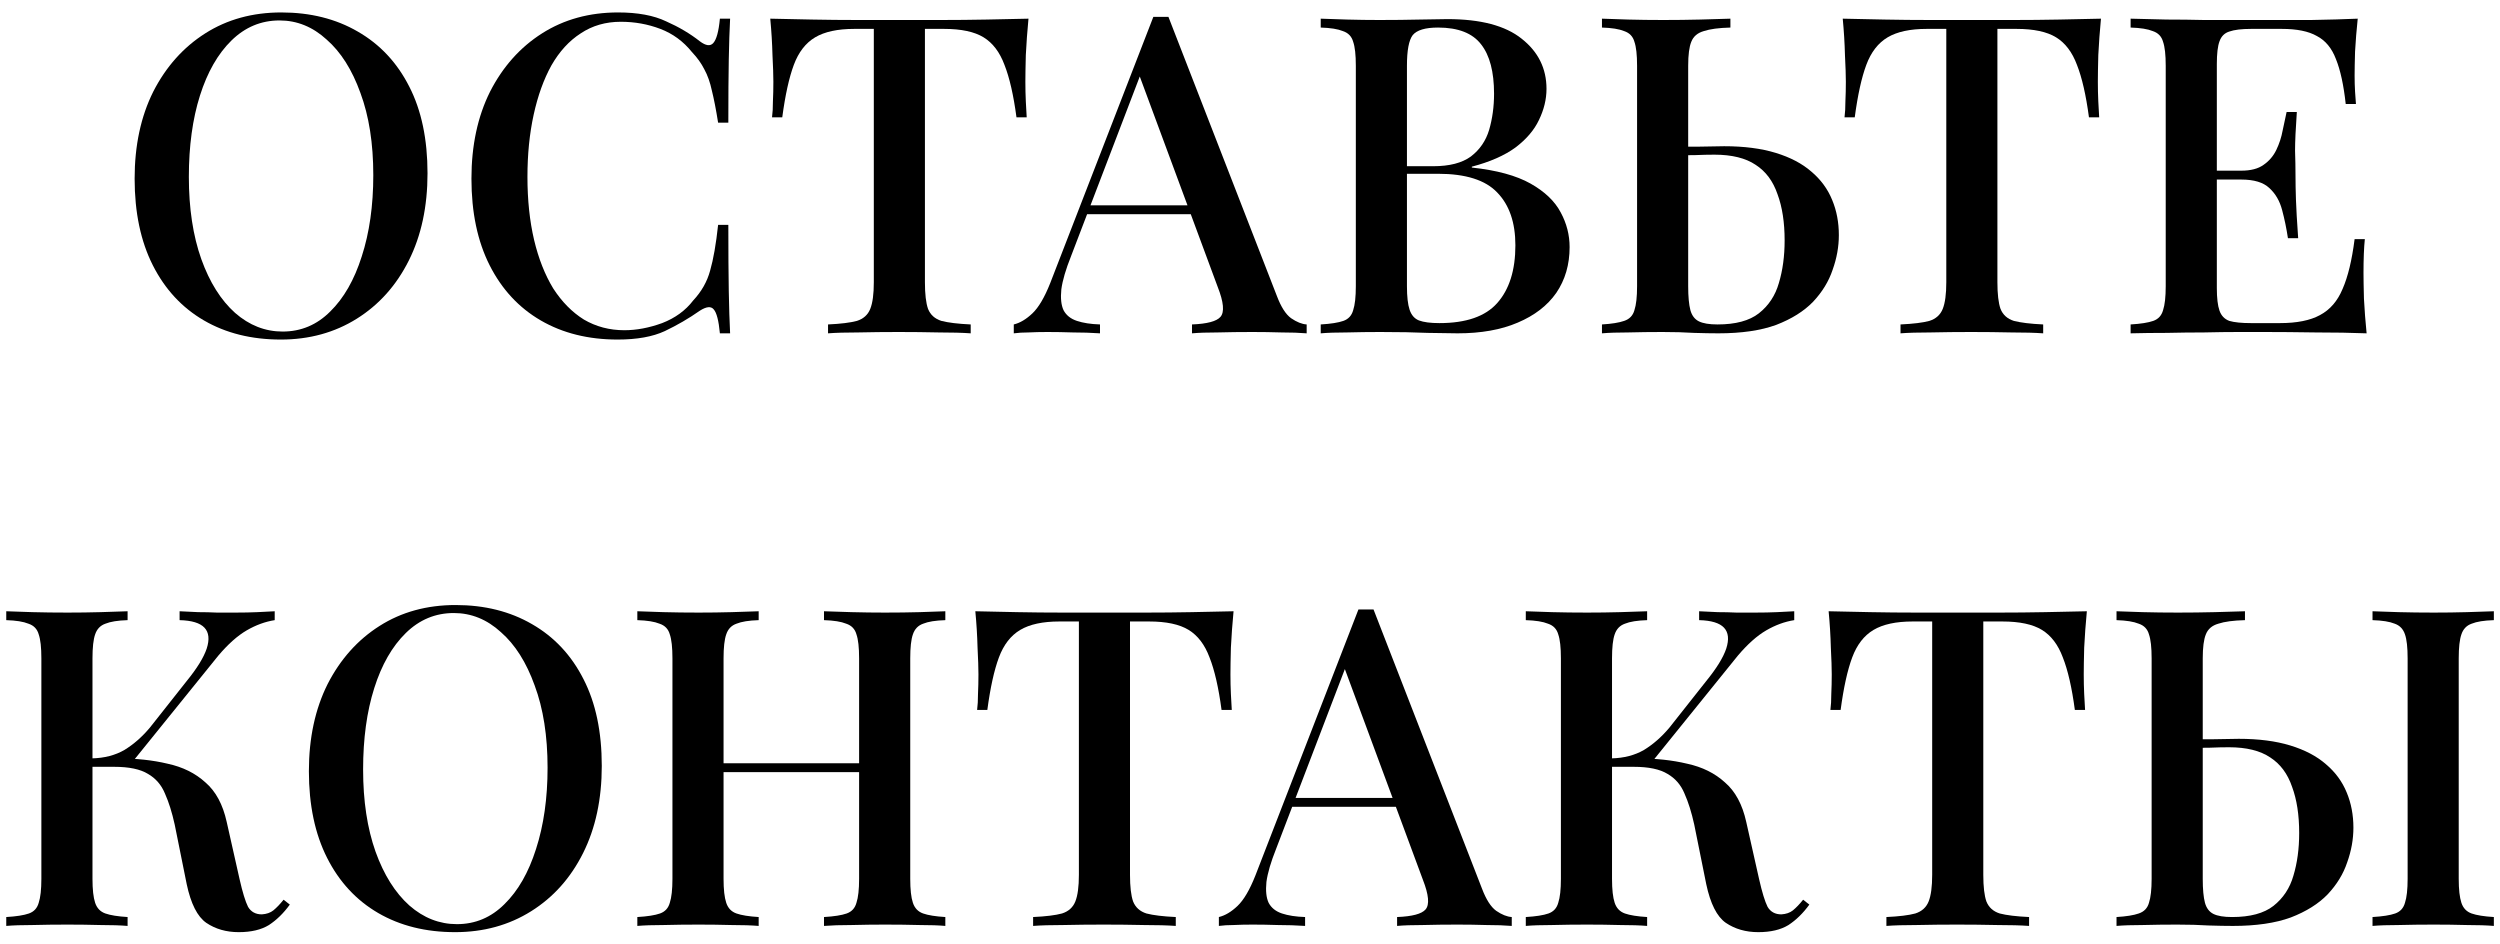<?xml version="1.0" encoding="UTF-8"?> <svg xmlns="http://www.w3.org/2000/svg" width="135" height="51" viewBox="0 0 135 51" fill="none"> <path d="M15.19 0.672C16.758 0.672 18.134 1.016 19.318 1.704C20.518 2.392 21.446 3.384 22.102 4.68C22.758 5.96 23.086 7.52 23.086 9.36C23.086 11.152 22.75 12.72 22.078 14.064C21.406 15.408 20.47 16.456 19.27 17.208C18.07 17.96 16.702 18.336 15.166 18.336C13.582 18.336 12.198 17.992 11.014 17.304C9.83 16.616 8.91 15.624 8.254 14.328C7.598 13.032 7.27 11.472 7.27 9.648C7.27 7.856 7.606 6.288 8.278 4.944C8.966 3.6 9.902 2.552 11.086 1.8C12.27 1.048 13.638 0.672 15.19 0.672ZM15.094 1.104C14.102 1.104 13.238 1.464 12.502 2.184C11.766 2.904 11.198 3.896 10.798 5.16C10.398 6.424 10.198 7.888 10.198 9.552C10.198 11.248 10.422 12.728 10.87 13.992C11.318 15.24 11.926 16.208 12.694 16.896C13.462 17.568 14.318 17.904 15.262 17.904C16.254 17.904 17.11 17.544 17.83 16.824C18.566 16.104 19.134 15.112 19.534 13.848C19.95 12.568 20.158 11.104 20.158 9.456C20.158 7.744 19.926 6.264 19.462 5.016C19.014 3.768 18.406 2.808 17.638 2.136C16.886 1.448 16.038 1.104 15.094 1.104Z" fill="black"></path> <path d="M33.378 0.672C34.434 0.672 35.298 0.832 35.97 1.152C36.658 1.456 37.266 1.816 37.794 2.232C38.114 2.472 38.354 2.504 38.514 2.328C38.69 2.136 38.81 1.696 38.874 1.008H39.426C39.394 1.616 39.37 2.352 39.354 3.216C39.338 4.064 39.33 5.2 39.33 6.624H38.778C38.666 5.92 38.554 5.344 38.442 4.896C38.346 4.448 38.21 4.064 38.034 3.744C37.874 3.424 37.65 3.112 37.362 2.808C36.898 2.232 36.33 1.816 35.658 1.56C34.986 1.304 34.274 1.176 33.522 1.176C32.706 1.176 31.986 1.384 31.362 1.8C30.738 2.2 30.21 2.776 29.778 3.528C29.362 4.28 29.042 5.168 28.818 6.192C28.594 7.216 28.482 8.336 28.482 9.552C28.482 10.8 28.602 11.936 28.842 12.96C29.082 13.968 29.426 14.84 29.874 15.576C30.338 16.296 30.89 16.856 31.53 17.256C32.186 17.64 32.914 17.832 33.714 17.832C34.37 17.832 35.05 17.704 35.754 17.448C36.458 17.176 37.018 16.768 37.434 16.224C37.882 15.744 38.186 15.208 38.346 14.616C38.522 14.008 38.666 13.184 38.778 12.144H39.33C39.33 13.616 39.338 14.808 39.354 15.72C39.37 16.616 39.394 17.376 39.426 18H38.874C38.81 17.312 38.698 16.88 38.538 16.704C38.394 16.528 38.146 16.552 37.794 16.776C37.202 17.192 36.57 17.56 35.898 17.88C35.242 18.184 34.394 18.336 33.354 18.336C31.77 18.336 30.386 17.992 29.202 17.304C28.018 16.616 27.098 15.624 26.442 14.328C25.786 13.032 25.458 11.472 25.458 9.648C25.458 7.856 25.794 6.288 26.466 4.944C27.154 3.6 28.09 2.552 29.274 1.8C30.458 1.048 31.826 0.672 33.378 0.672Z" fill="black"></path> <path d="M55.538 1.008C55.474 1.68 55.426 2.336 55.394 2.976C55.378 3.6 55.37 4.08 55.37 4.416C55.37 4.784 55.378 5.136 55.394 5.472C55.41 5.808 55.426 6.096 55.442 6.336H54.89C54.73 5.136 54.514 4.192 54.242 3.504C53.986 2.816 53.61 2.32 53.114 2.016C52.618 1.712 51.906 1.56 50.978 1.56H49.946V15.24C49.946 15.88 50.002 16.36 50.114 16.68C50.242 17 50.482 17.216 50.834 17.328C51.202 17.424 51.73 17.488 52.418 17.52V18C51.97 17.968 51.394 17.952 50.69 17.952C49.986 17.936 49.266 17.928 48.53 17.928C47.762 17.928 47.034 17.936 46.346 17.952C45.674 17.952 45.13 17.968 44.714 18V17.52C45.402 17.488 45.922 17.424 46.274 17.328C46.626 17.216 46.866 17 46.994 16.68C47.122 16.36 47.186 15.88 47.186 15.24V1.56H46.13C45.234 1.56 44.53 1.712 44.018 2.016C43.506 2.32 43.122 2.816 42.866 3.504C42.61 4.192 42.402 5.136 42.242 6.336H41.69C41.722 6.096 41.738 5.808 41.738 5.472C41.754 5.136 41.762 4.784 41.762 4.416C41.762 4.08 41.746 3.6 41.714 2.976C41.698 2.336 41.658 1.68 41.594 1.008C42.282 1.024 43.034 1.04 43.85 1.056C44.666 1.072 45.49 1.08 46.322 1.08C47.154 1.08 47.906 1.08 48.578 1.08C49.25 1.08 49.994 1.08 50.81 1.08C51.626 1.08 52.45 1.072 53.282 1.056C54.114 1.04 54.866 1.024 55.538 1.008Z" fill="black"></path> <path d="M63.096 0.912L68.952 15.984C69.176 16.576 69.432 16.976 69.72 17.184C70.024 17.392 70.304 17.504 70.56 17.52V18C70.176 17.968 69.72 17.952 69.192 17.952C68.68 17.936 68.16 17.928 67.632 17.928C66.96 17.928 66.336 17.936 65.76 17.952C65.184 17.952 64.72 17.968 64.368 18V17.52C65.184 17.488 65.696 17.352 65.904 17.112C66.128 16.856 66.08 16.32 65.76 15.504L61.44 3.84L61.824 3.408L57.84 13.824C57.552 14.544 57.376 15.144 57.312 15.624C57.264 16.104 57.304 16.48 57.432 16.752C57.576 17.024 57.816 17.216 58.152 17.328C58.488 17.44 58.904 17.504 59.4 17.52V18C58.92 17.968 58.432 17.952 57.936 17.952C57.456 17.936 57 17.928 56.568 17.928C56.184 17.928 55.84 17.936 55.536 17.952C55.248 17.952 54.984 17.968 54.744 18V17.52C55.08 17.44 55.416 17.24 55.752 16.92C56.088 16.6 56.408 16.056 56.712 15.288L62.28 0.912C62.408 0.912 62.544 0.912 62.688 0.912C62.832 0.912 62.968 0.912 63.096 0.912ZM65.616 11.088V11.568H58.464L58.704 11.088H65.616Z" fill="black"></path> <path d="M71.319 1.008C71.687 1.024 72.159 1.04 72.735 1.056C73.327 1.072 73.911 1.08 74.487 1.08C75.255 1.08 75.983 1.072 76.671 1.056C77.375 1.04 77.871 1.032 78.159 1.032C79.951 1.032 81.287 1.384 82.167 2.088C83.063 2.792 83.511 3.696 83.511 4.8C83.511 5.36 83.375 5.92 83.103 6.48C82.847 7.024 82.423 7.52 81.831 7.968C81.239 8.4 80.455 8.744 79.479 9V9.048C80.823 9.192 81.879 9.48 82.647 9.912C83.415 10.344 83.959 10.864 84.279 11.472C84.599 12.064 84.759 12.688 84.759 13.344C84.759 14.288 84.519 15.112 84.039 15.816C83.559 16.504 82.863 17.04 81.951 17.424C81.055 17.808 79.975 18 78.711 18C78.359 18 77.823 17.992 77.103 17.976C76.399 17.944 75.543 17.928 74.535 17.928C73.927 17.928 73.327 17.936 72.735 17.952C72.159 17.952 71.687 17.968 71.319 18V17.52C71.863 17.488 72.271 17.424 72.543 17.328C72.815 17.232 72.991 17.04 73.071 16.752C73.167 16.464 73.215 16.032 73.215 15.456V3.552C73.215 2.96 73.167 2.528 73.071 2.256C72.991 1.968 72.807 1.776 72.519 1.68C72.247 1.568 71.847 1.504 71.319 1.488V1.008ZM77.655 1.488C76.967 1.488 76.511 1.624 76.287 1.896C76.079 2.168 75.975 2.72 75.975 3.552V15.456C75.975 16.016 76.023 16.44 76.119 16.728C76.215 17.016 76.383 17.208 76.623 17.304C76.879 17.4 77.247 17.448 77.727 17.448C79.167 17.448 80.207 17.088 80.847 16.368C81.503 15.632 81.831 14.592 81.831 13.248C81.831 12.016 81.503 11.064 80.847 10.392C80.207 9.72 79.143 9.384 77.655 9.384H75.327C75.327 9.384 75.327 9.32 75.327 9.192C75.327 9.048 75.327 8.976 75.327 8.976H77.391C78.271 8.976 78.951 8.8 79.431 8.448C79.911 8.08 80.239 7.6 80.415 7.008C80.591 6.4 80.679 5.752 80.679 5.064C80.679 3.88 80.447 2.992 79.983 2.4C79.519 1.792 78.743 1.488 77.655 1.488Z" fill="black"></path> <path d="M93.442 1.008V1.488C92.818 1.504 92.338 1.568 92.002 1.68C91.666 1.776 91.442 1.968 91.33 2.256C91.218 2.528 91.162 2.96 91.162 3.552V15.456C91.162 16.016 91.202 16.448 91.282 16.752C91.362 17.04 91.514 17.24 91.738 17.352C91.962 17.464 92.298 17.52 92.746 17.52C93.722 17.52 94.466 17.32 94.978 16.92C95.506 16.504 95.866 15.96 96.058 15.288C96.266 14.6 96.37 13.832 96.37 12.984C96.37 12.008 96.242 11.176 95.986 10.488C95.746 9.784 95.354 9.256 94.81 8.904C94.266 8.536 93.522 8.352 92.578 8.352C92.258 8.352 91.914 8.36 91.546 8.376C91.194 8.376 90.85 8.384 90.514 8.4C90.194 8.4 89.938 8.4 89.746 8.4L89.698 7.92C90.386 7.92 91.05 7.92 91.69 7.92C92.33 7.904 92.802 7.896 93.106 7.896C94.178 7.896 95.106 8.016 95.89 8.256C96.674 8.496 97.314 8.832 97.81 9.264C98.322 9.696 98.698 10.208 98.938 10.8C99.178 11.376 99.298 12.008 99.298 12.696C99.298 13.32 99.186 13.944 98.962 14.568C98.754 15.192 98.402 15.768 97.906 16.296C97.41 16.808 96.746 17.224 95.914 17.544C95.082 17.848 94.042 18 92.794 18C92.426 18 91.986 17.992 91.474 17.976C90.978 17.944 90.41 17.928 89.77 17.928C89.13 17.928 88.514 17.936 87.922 17.952C87.346 17.952 86.874 17.968 86.506 18V17.52C87.034 17.488 87.434 17.424 87.706 17.328C87.994 17.232 88.178 17.04 88.258 16.752C88.354 16.464 88.402 16.032 88.402 15.456V3.552C88.402 2.96 88.354 2.528 88.258 2.256C88.178 1.968 87.994 1.776 87.706 1.68C87.434 1.568 87.034 1.504 86.506 1.488V1.008C86.874 1.024 87.346 1.04 87.922 1.056C88.514 1.072 89.146 1.08 89.818 1.08C90.49 1.08 91.154 1.072 91.81 1.056C92.482 1.04 93.026 1.024 93.442 1.008Z" fill="black"></path> <path d="M113.452 1.008C113.388 1.68 113.34 2.336 113.308 2.976C113.292 3.6 113.284 4.08 113.284 4.416C113.284 4.784 113.292 5.136 113.308 5.472C113.324 5.808 113.34 6.096 113.356 6.336H112.804C112.644 5.136 112.428 4.192 112.156 3.504C111.9 2.816 111.524 2.32 111.028 2.016C110.532 1.712 109.82 1.56 108.892 1.56H107.86V15.24C107.86 15.88 107.916 16.36 108.028 16.68C108.156 17 108.396 17.216 108.748 17.328C109.116 17.424 109.644 17.488 110.332 17.52V18C109.884 17.968 109.308 17.952 108.604 17.952C107.9 17.936 107.18 17.928 106.444 17.928C105.676 17.928 104.948 17.936 104.26 17.952C103.588 17.952 103.044 17.968 102.628 18V17.52C103.316 17.488 103.836 17.424 104.188 17.328C104.54 17.216 104.78 17 104.908 16.68C105.036 16.36 105.1 15.88 105.1 15.24V1.56H104.044C103.148 1.56 102.444 1.712 101.932 2.016C101.42 2.32 101.036 2.816 100.78 3.504C100.524 4.192 100.316 5.136 100.156 6.336H99.604C99.636 6.096 99.652 5.808 99.652 5.472C99.668 5.136 99.676 4.784 99.676 4.416C99.676 4.08 99.66 3.6 99.628 2.976C99.612 2.336 99.572 1.68 99.508 1.008C100.196 1.024 100.948 1.04 101.764 1.056C102.58 1.072 103.404 1.08 104.236 1.08C105.068 1.08 105.82 1.08 106.492 1.08C107.164 1.08 107.908 1.08 108.724 1.08C109.54 1.08 110.364 1.072 111.196 1.056C112.028 1.04 112.78 1.024 113.452 1.008Z" fill="black"></path> <path d="M127.317 1.008C127.253 1.616 127.205 2.208 127.173 2.784C127.157 3.344 127.149 3.776 127.149 4.08C127.149 4.384 127.157 4.672 127.173 4.944C127.189 5.216 127.205 5.44 127.221 5.616H126.669C126.557 4.592 126.381 3.784 126.141 3.192C125.917 2.6 125.573 2.184 125.109 1.944C124.661 1.688 124.029 1.56 123.213 1.56H121.557C121.045 1.56 120.653 1.608 120.381 1.704C120.125 1.784 119.949 1.96 119.853 2.232C119.757 2.488 119.709 2.896 119.709 3.456V15.552C119.709 16.096 119.757 16.504 119.853 16.776C119.949 17.048 120.125 17.232 120.381 17.328C120.653 17.408 121.045 17.448 121.557 17.448H123.117C124.029 17.448 124.749 17.304 125.277 17.016C125.821 16.728 126.229 16.256 126.501 15.6C126.789 14.944 127.005 14.048 127.149 12.912H127.701C127.653 13.376 127.629 13.984 127.629 14.736C127.629 15.056 127.637 15.52 127.653 16.128C127.685 16.736 127.733 17.36 127.797 18C126.981 17.968 126.061 17.952 125.037 17.952C124.013 17.936 123.101 17.928 122.301 17.928C121.933 17.928 121.461 17.928 120.885 17.928C120.309 17.928 119.685 17.936 119.013 17.952C118.357 17.952 117.685 17.96 116.997 17.976C116.325 17.976 115.677 17.984 115.053 18V17.52C115.597 17.488 116.005 17.424 116.277 17.328C116.549 17.232 116.725 17.04 116.805 16.752C116.901 16.464 116.949 16.032 116.949 15.456V3.552C116.949 2.96 116.901 2.528 116.805 2.256C116.725 1.968 116.541 1.776 116.253 1.68C115.981 1.568 115.581 1.504 115.053 1.488V1.008C115.677 1.024 116.325 1.04 116.997 1.056C117.685 1.056 118.357 1.064 119.013 1.08C119.685 1.08 120.309 1.08 120.885 1.08C121.461 1.08 121.933 1.08 122.301 1.08C123.037 1.08 123.869 1.08 124.797 1.08C125.741 1.064 126.581 1.04 127.317 1.008ZM123.333 9.216C123.333 9.216 123.333 9.296 123.333 9.456C123.333 9.616 123.333 9.696 123.333 9.696H118.989C118.989 9.696 118.989 9.616 118.989 9.456C118.989 9.296 118.989 9.216 118.989 9.216H123.333ZM124.029 6.048C123.965 6.96 123.933 7.656 123.933 8.136C123.949 8.616 123.957 9.056 123.957 9.456C123.957 9.856 123.965 10.296 123.981 10.776C123.997 11.256 124.037 11.952 124.101 12.864H123.549C123.469 12.336 123.365 11.832 123.237 11.352C123.109 10.856 122.877 10.456 122.541 10.152C122.221 9.848 121.717 9.696 121.029 9.696V9.216C121.541 9.216 121.941 9.112 122.229 8.904C122.533 8.696 122.765 8.424 122.925 8.088C123.085 7.752 123.197 7.408 123.261 7.056C123.341 6.688 123.413 6.352 123.477 6.048H124.029Z" fill="black"></path> <path d="M6.89 33.008V33.488C6.362 33.504 5.962 33.568 5.69 33.68C5.418 33.776 5.234 33.968 5.138 34.256C5.042 34.528 4.994 34.96 4.994 35.552V47.456C4.994 48.032 5.042 48.464 5.138 48.752C5.234 49.04 5.418 49.232 5.69 49.328C5.962 49.424 6.362 49.488 6.89 49.52V50C6.506 49.968 6.018 49.952 5.426 49.952C4.85 49.936 4.258 49.928 3.65 49.928C2.978 49.928 2.346 49.936 1.754 49.952C1.178 49.952 0.706 49.968 0.338 50V49.52C0.882 49.488 1.29 49.424 1.562 49.328C1.834 49.232 2.01 49.04 2.09 48.752C2.186 48.464 2.234 48.032 2.234 47.456V35.552C2.234 34.96 2.186 34.528 2.09 34.256C2.01 33.968 1.826 33.776 1.538 33.68C1.266 33.568 0.866 33.504 0.338 33.488V33.008C0.706 33.024 1.178 33.04 1.754 33.056C2.346 33.072 2.978 33.08 3.65 33.08C4.258 33.08 4.85 33.072 5.426 33.056C6.018 33.04 6.506 33.024 6.89 33.008ZM6.362 40.952C7.354 40.952 8.25 41.048 9.05 41.24C9.866 41.416 10.546 41.752 11.09 42.248C11.65 42.728 12.034 43.44 12.242 44.384L12.938 47.48C13.098 48.184 13.25 48.68 13.394 48.968C13.554 49.24 13.802 49.376 14.138 49.376C14.394 49.36 14.602 49.288 14.762 49.16C14.938 49.016 15.122 48.824 15.314 48.584L15.65 48.848C15.314 49.312 14.938 49.68 14.522 49.952C14.106 50.208 13.562 50.336 12.89 50.336C12.218 50.336 11.634 50.168 11.138 49.832C10.658 49.496 10.306 48.8 10.082 47.744L9.434 44.528C9.29 43.872 9.114 43.312 8.906 42.848C8.714 42.384 8.41 42.032 7.994 41.792C7.578 41.536 6.97 41.408 6.17 41.408H4.49V40.952H6.362ZM4.97 41.408V40.952C5.642 40.936 6.226 40.784 6.722 40.496C7.218 40.192 7.674 39.792 8.09 39.296L10.082 36.776C10.642 36.088 11.002 35.504 11.162 35.024C11.322 34.528 11.282 34.152 11.042 33.896C10.802 33.64 10.354 33.504 9.698 33.488V33.008C10.034 33.024 10.37 33.04 10.706 33.056C11.042 33.056 11.378 33.064 11.714 33.08C12.05 33.08 12.386 33.08 12.722 33.08C13.154 33.08 13.546 33.072 13.898 33.056C14.266 33.04 14.578 33.024 14.834 33.008V33.488C14.322 33.568 13.818 33.752 13.322 34.04C12.826 34.328 12.314 34.784 11.786 35.408L6.938 41.408H4.97Z" fill="black"></path> <path d="M24.601 32.672C26.169 32.672 27.544 33.016 28.729 33.704C29.928 34.392 30.857 35.384 31.512 36.68C32.169 37.96 32.496 39.52 32.496 41.36C32.496 43.152 32.16 44.72 31.488 46.064C30.817 47.408 29.881 48.456 28.68 49.208C27.48 49.96 26.113 50.336 24.576 50.336C22.992 50.336 21.608 49.992 20.424 49.304C19.241 48.616 18.32 47.624 17.665 46.328C17.009 45.032 16.68 43.472 16.68 41.648C16.68 39.856 17.017 38.288 17.689 36.944C18.377 35.6 19.312 34.552 20.497 33.8C21.68 33.048 23.049 32.672 24.601 32.672ZM24.505 33.104C23.512 33.104 22.648 33.464 21.913 34.184C21.177 34.904 20.608 35.896 20.209 37.16C19.808 38.424 19.608 39.888 19.608 41.552C19.608 43.248 19.832 44.728 20.28 45.992C20.729 47.24 21.337 48.208 22.105 48.896C22.872 49.568 23.729 49.904 24.672 49.904C25.665 49.904 26.52 49.544 27.241 48.824C27.977 48.104 28.544 47.112 28.945 45.848C29.36 44.568 29.569 43.104 29.569 41.456C29.569 39.744 29.337 38.264 28.872 37.016C28.424 35.768 27.817 34.808 27.049 34.136C26.297 33.448 25.448 33.104 24.505 33.104Z" fill="black"></path> <path d="M44.496 50V49.52C45.041 49.488 45.449 49.424 45.721 49.328C45.992 49.232 46.169 49.04 46.248 48.752C46.344 48.464 46.392 48.032 46.392 47.456V35.552C46.392 34.96 46.344 34.528 46.248 34.256C46.169 33.968 45.984 33.776 45.697 33.68C45.425 33.568 45.025 33.504 44.496 33.488V33.008C44.897 33.024 45.392 33.04 45.984 33.056C46.593 33.072 47.193 33.08 47.785 33.08C48.456 33.08 49.081 33.072 49.657 33.056C50.233 33.04 50.697 33.024 51.048 33.008V33.488C50.52 33.504 50.12 33.568 49.849 33.68C49.577 33.776 49.392 33.968 49.297 34.256C49.2 34.528 49.153 34.96 49.153 35.552V47.456C49.153 48.032 49.2 48.464 49.297 48.752C49.392 49.04 49.577 49.232 49.849 49.328C50.12 49.424 50.52 49.488 51.048 49.52V50C50.697 49.968 50.233 49.952 49.657 49.952C49.081 49.936 48.456 49.928 47.785 49.928C47.193 49.928 46.593 49.936 45.984 49.952C45.392 49.952 44.897 49.968 44.496 50ZM34.416 50V49.52C34.961 49.488 35.368 49.424 35.641 49.328C35.913 49.232 36.089 49.04 36.169 48.752C36.264 48.464 36.312 48.032 36.312 47.456V35.552C36.312 34.96 36.264 34.528 36.169 34.256C36.089 33.968 35.904 33.776 35.617 33.68C35.344 33.568 34.944 33.504 34.416 33.488V33.008C34.785 33.024 35.257 33.04 35.833 33.056C36.425 33.072 37.056 33.08 37.728 33.08C38.337 33.08 38.928 33.072 39.505 33.056C40.096 33.04 40.584 33.024 40.968 33.008V33.488C40.441 33.504 40.041 33.568 39.769 33.68C39.496 33.776 39.312 33.968 39.217 34.256C39.12 34.528 39.072 34.96 39.072 35.552V47.456C39.072 48.032 39.12 48.464 39.217 48.752C39.312 49.04 39.496 49.232 39.769 49.328C40.041 49.424 40.441 49.488 40.968 49.52V50C40.584 49.968 40.096 49.952 39.505 49.952C38.928 49.936 38.337 49.928 37.728 49.928C37.056 49.928 36.425 49.936 35.833 49.952C35.257 49.952 34.785 49.968 34.416 50ZM37.992 41.696V41.216H47.472V41.696H37.992Z" fill="black"></path> <path d="M66.612 33.008C66.548 33.68 66.5 34.336 66.468 34.976C66.452 35.6 66.444 36.08 66.444 36.416C66.444 36.784 66.452 37.136 66.468 37.472C66.484 37.808 66.5 38.096 66.516 38.336H65.964C65.804 37.136 65.588 36.192 65.316 35.504C65.06 34.816 64.684 34.32 64.188 34.016C63.692 33.712 62.98 33.56 62.052 33.56H61.02V47.24C61.02 47.88 61.076 48.36 61.188 48.68C61.316 49 61.556 49.216 61.908 49.328C62.276 49.424 62.804 49.488 63.492 49.52V50C63.044 49.968 62.468 49.952 61.764 49.952C61.06 49.936 60.34 49.928 59.604 49.928C58.836 49.928 58.108 49.936 57.42 49.952C56.748 49.952 56.204 49.968 55.788 50V49.52C56.476 49.488 56.996 49.424 57.348 49.328C57.7 49.216 57.94 49 58.068 48.68C58.196 48.36 58.26 47.88 58.26 47.24V33.56H57.204C56.308 33.56 55.604 33.712 55.092 34.016C54.58 34.32 54.196 34.816 53.94 35.504C53.684 36.192 53.476 37.136 53.316 38.336H52.764C52.796 38.096 52.812 37.808 52.812 37.472C52.828 37.136 52.836 36.784 52.836 36.416C52.836 36.08 52.82 35.6 52.788 34.976C52.772 34.336 52.732 33.68 52.668 33.008C53.356 33.024 54.108 33.04 54.924 33.056C55.74 33.072 56.564 33.08 57.396 33.08C58.228 33.08 58.98 33.08 59.652 33.08C60.324 33.08 61.068 33.08 61.884 33.08C62.7 33.08 63.524 33.072 64.356 33.056C65.188 33.04 65.94 33.024 66.612 33.008Z" fill="black"></path> <path d="M74.171 32.912L80.027 47.984C80.251 48.576 80.507 48.976 80.795 49.184C81.099 49.392 81.379 49.504 81.635 49.52V50C81.251 49.968 80.795 49.952 80.267 49.952C79.755 49.936 79.235 49.928 78.707 49.928C78.035 49.928 77.411 49.936 76.835 49.952C76.259 49.952 75.795 49.968 75.443 50V49.52C76.259 49.488 76.771 49.352 76.979 49.112C77.203 48.856 77.155 48.32 76.835 47.504L72.515 35.84L72.899 35.408L68.915 45.824C68.627 46.544 68.451 47.144 68.387 47.624C68.339 48.104 68.379 48.48 68.507 48.752C68.651 49.024 68.891 49.216 69.227 49.328C69.563 49.44 69.979 49.504 70.475 49.52V50C69.995 49.968 69.507 49.952 69.011 49.952C68.531 49.936 68.075 49.928 67.643 49.928C67.259 49.928 66.915 49.936 66.611 49.952C66.323 49.952 66.059 49.968 65.819 50V49.52C66.155 49.44 66.491 49.24 66.827 48.92C67.163 48.6 67.483 48.056 67.787 47.288L73.355 32.912C73.483 32.912 73.619 32.912 73.763 32.912C73.907 32.912 74.043 32.912 74.171 32.912ZM76.691 43.088V43.568H69.539L69.779 43.088H76.691Z" fill="black"></path> <path d="M88.945 33.008V33.488C88.417 33.504 88.017 33.568 87.745 33.68C87.473 33.776 87.289 33.968 87.193 34.256C87.097 34.528 87.049 34.96 87.049 35.552V47.456C87.049 48.032 87.097 48.464 87.193 48.752C87.289 49.04 87.473 49.232 87.745 49.328C88.017 49.424 88.417 49.488 88.945 49.52V50C88.561 49.968 88.073 49.952 87.481 49.952C86.905 49.936 86.313 49.928 85.705 49.928C85.033 49.928 84.401 49.936 83.809 49.952C83.233 49.952 82.761 49.968 82.393 50V49.52C82.937 49.488 83.345 49.424 83.617 49.328C83.889 49.232 84.065 49.04 84.145 48.752C84.241 48.464 84.289 48.032 84.289 47.456V35.552C84.289 34.96 84.241 34.528 84.145 34.256C84.065 33.968 83.881 33.776 83.593 33.68C83.321 33.568 82.921 33.504 82.393 33.488V33.008C82.761 33.024 83.233 33.04 83.809 33.056C84.401 33.072 85.033 33.08 85.705 33.08C86.313 33.08 86.905 33.072 87.481 33.056C88.073 33.04 88.561 33.024 88.945 33.008ZM88.417 40.952C89.409 40.952 90.305 41.048 91.105 41.24C91.921 41.416 92.601 41.752 93.145 42.248C93.705 42.728 94.089 43.44 94.297 44.384L94.993 47.48C95.153 48.184 95.305 48.68 95.449 48.968C95.609 49.24 95.857 49.376 96.193 49.376C96.449 49.36 96.657 49.288 96.817 49.16C96.993 49.016 97.177 48.824 97.369 48.584L97.705 48.848C97.369 49.312 96.993 49.68 96.577 49.952C96.161 50.208 95.617 50.336 94.945 50.336C94.273 50.336 93.689 50.168 93.193 49.832C92.713 49.496 92.361 48.8 92.137 47.744L91.489 44.528C91.345 43.872 91.169 43.312 90.961 42.848C90.769 42.384 90.465 42.032 90.049 41.792C89.633 41.536 89.025 41.408 88.225 41.408H86.545V40.952H88.417ZM87.025 41.408V40.952C87.697 40.936 88.281 40.784 88.777 40.496C89.273 40.192 89.729 39.792 90.145 39.296L92.137 36.776C92.697 36.088 93.057 35.504 93.217 35.024C93.377 34.528 93.337 34.152 93.097 33.896C92.857 33.64 92.409 33.504 91.753 33.488V33.008C92.089 33.024 92.425 33.04 92.761 33.056C93.097 33.056 93.433 33.064 93.769 33.08C94.105 33.08 94.441 33.08 94.777 33.08C95.209 33.08 95.601 33.072 95.953 33.056C96.321 33.04 96.633 33.024 96.889 33.008V33.488C96.377 33.568 95.873 33.752 95.377 34.04C94.881 34.328 94.369 34.784 93.841 35.408L88.993 41.408H87.025Z" fill="black"></path> <path d="M112.69 33.008C112.626 33.68 112.578 34.336 112.546 34.976C112.53 35.6 112.522 36.08 112.522 36.416C112.522 36.784 112.53 37.136 112.546 37.472C112.562 37.808 112.578 38.096 112.594 38.336H112.042C111.882 37.136 111.666 36.192 111.394 35.504C111.138 34.816 110.762 34.32 110.266 34.016C109.77 33.712 109.058 33.56 108.13 33.56H107.098V47.24C107.098 47.88 107.154 48.36 107.266 48.68C107.394 49 107.634 49.216 107.986 49.328C108.354 49.424 108.882 49.488 109.57 49.52V50C109.122 49.968 108.546 49.952 107.842 49.952C107.138 49.936 106.418 49.928 105.682 49.928C104.914 49.928 104.186 49.936 103.498 49.952C102.826 49.952 102.282 49.968 101.866 50V49.52C102.554 49.488 103.074 49.424 103.426 49.328C103.778 49.216 104.018 49 104.146 48.68C104.274 48.36 104.338 47.88 104.338 47.24V33.56H103.282C102.386 33.56 101.682 33.712 101.17 34.016C100.658 34.32 100.274 34.816 100.018 35.504C99.762 36.192 99.554 37.136 99.394 38.336H98.842C98.874 38.096 98.89 37.808 98.89 37.472C98.906 37.136 98.914 36.784 98.914 36.416C98.914 36.08 98.898 35.6 98.866 34.976C98.85 34.336 98.81 33.68 98.746 33.008C99.434 33.024 100.186 33.04 101.002 33.056C101.818 33.072 102.642 33.08 103.474 33.08C104.306 33.08 105.058 33.08 105.73 33.08C106.402 33.08 107.146 33.08 107.962 33.08C108.778 33.08 109.602 33.072 110.434 33.056C111.266 33.04 112.018 33.024 112.69 33.008Z" fill="black"></path> <path d="M121.228 33.008V33.488C120.604 33.504 120.124 33.568 119.788 33.68C119.452 33.776 119.228 33.968 119.116 34.256C119.004 34.528 118.948 34.96 118.948 35.552V47.456C118.948 48.016 118.988 48.448 119.068 48.752C119.148 49.04 119.3 49.24 119.524 49.352C119.748 49.464 120.084 49.52 120.532 49.52C121.508 49.52 122.252 49.32 122.764 48.92C123.292 48.504 123.652 47.96 123.844 47.288C124.052 46.6 124.156 45.832 124.156 44.984C124.156 44.008 124.028 43.176 123.772 42.488C123.532 41.784 123.14 41.256 122.596 40.904C122.052 40.536 121.308 40.352 120.364 40.352C120.044 40.352 119.7 40.36 119.332 40.376C118.98 40.376 118.636 40.384 118.3 40.4C117.98 40.4 117.724 40.4 117.532 40.4L117.484 39.92C118.172 39.92 118.836 39.92 119.476 39.92C120.116 39.904 120.588 39.896 120.892 39.896C121.964 39.896 122.892 40.016 123.676 40.256C124.46 40.496 125.1 40.832 125.596 41.264C126.108 41.696 126.484 42.208 126.724 42.8C126.964 43.376 127.084 44.008 127.084 44.696C127.084 45.32 126.972 45.944 126.748 46.568C126.54 47.192 126.188 47.768 125.692 48.296C125.196 48.808 124.532 49.224 123.7 49.544C122.868 49.848 121.828 50 120.58 50C120.212 50 119.772 49.992 119.26 49.976C118.764 49.944 118.196 49.928 117.556 49.928C116.916 49.928 116.3 49.936 115.708 49.952C115.132 49.952 114.66 49.968 114.292 50V49.52C114.82 49.488 115.22 49.424 115.492 49.328C115.78 49.232 115.964 49.04 116.044 48.752C116.14 48.464 116.188 48.032 116.188 47.456V35.552C116.188 34.96 116.14 34.528 116.044 34.256C115.964 33.968 115.78 33.776 115.492 33.68C115.22 33.568 114.82 33.504 114.292 33.488V33.008C114.66 33.024 115.132 33.04 115.708 33.056C116.3 33.072 116.932 33.08 117.604 33.08C118.276 33.08 118.94 33.072 119.596 33.056C120.268 33.04 120.812 33.024 121.228 33.008ZM134.668 33.008V33.488C134.14 33.504 133.739 33.568 133.467 33.68C133.195 33.776 133.012 33.968 132.916 34.256C132.82 34.528 132.771 34.96 132.771 35.552V47.456C132.771 48.032 132.82 48.464 132.916 48.752C133.012 49.04 133.195 49.232 133.467 49.328C133.739 49.424 134.14 49.488 134.668 49.52V50C134.284 49.968 133.796 49.952 133.204 49.952C132.628 49.936 132.036 49.928 131.428 49.928C130.756 49.928 130.124 49.936 129.532 49.952C128.956 49.952 128.484 49.968 128.116 50V49.52C128.66 49.488 129.068 49.424 129.34 49.328C129.612 49.232 129.788 49.04 129.868 48.752C129.964 48.464 130.012 48.032 130.012 47.456V35.552C130.012 34.96 129.964 34.528 129.868 34.256C129.772 33.968 129.588 33.776 129.316 33.68C129.044 33.568 128.644 33.504 128.116 33.488V33.008C128.484 33.024 128.956 33.04 129.532 33.056C130.124 33.072 130.756 33.08 131.428 33.08C132.036 33.08 132.628 33.072 133.204 33.056C133.796 33.04 134.284 33.024 134.668 33.008Z" fill="black"></path> </svg> 